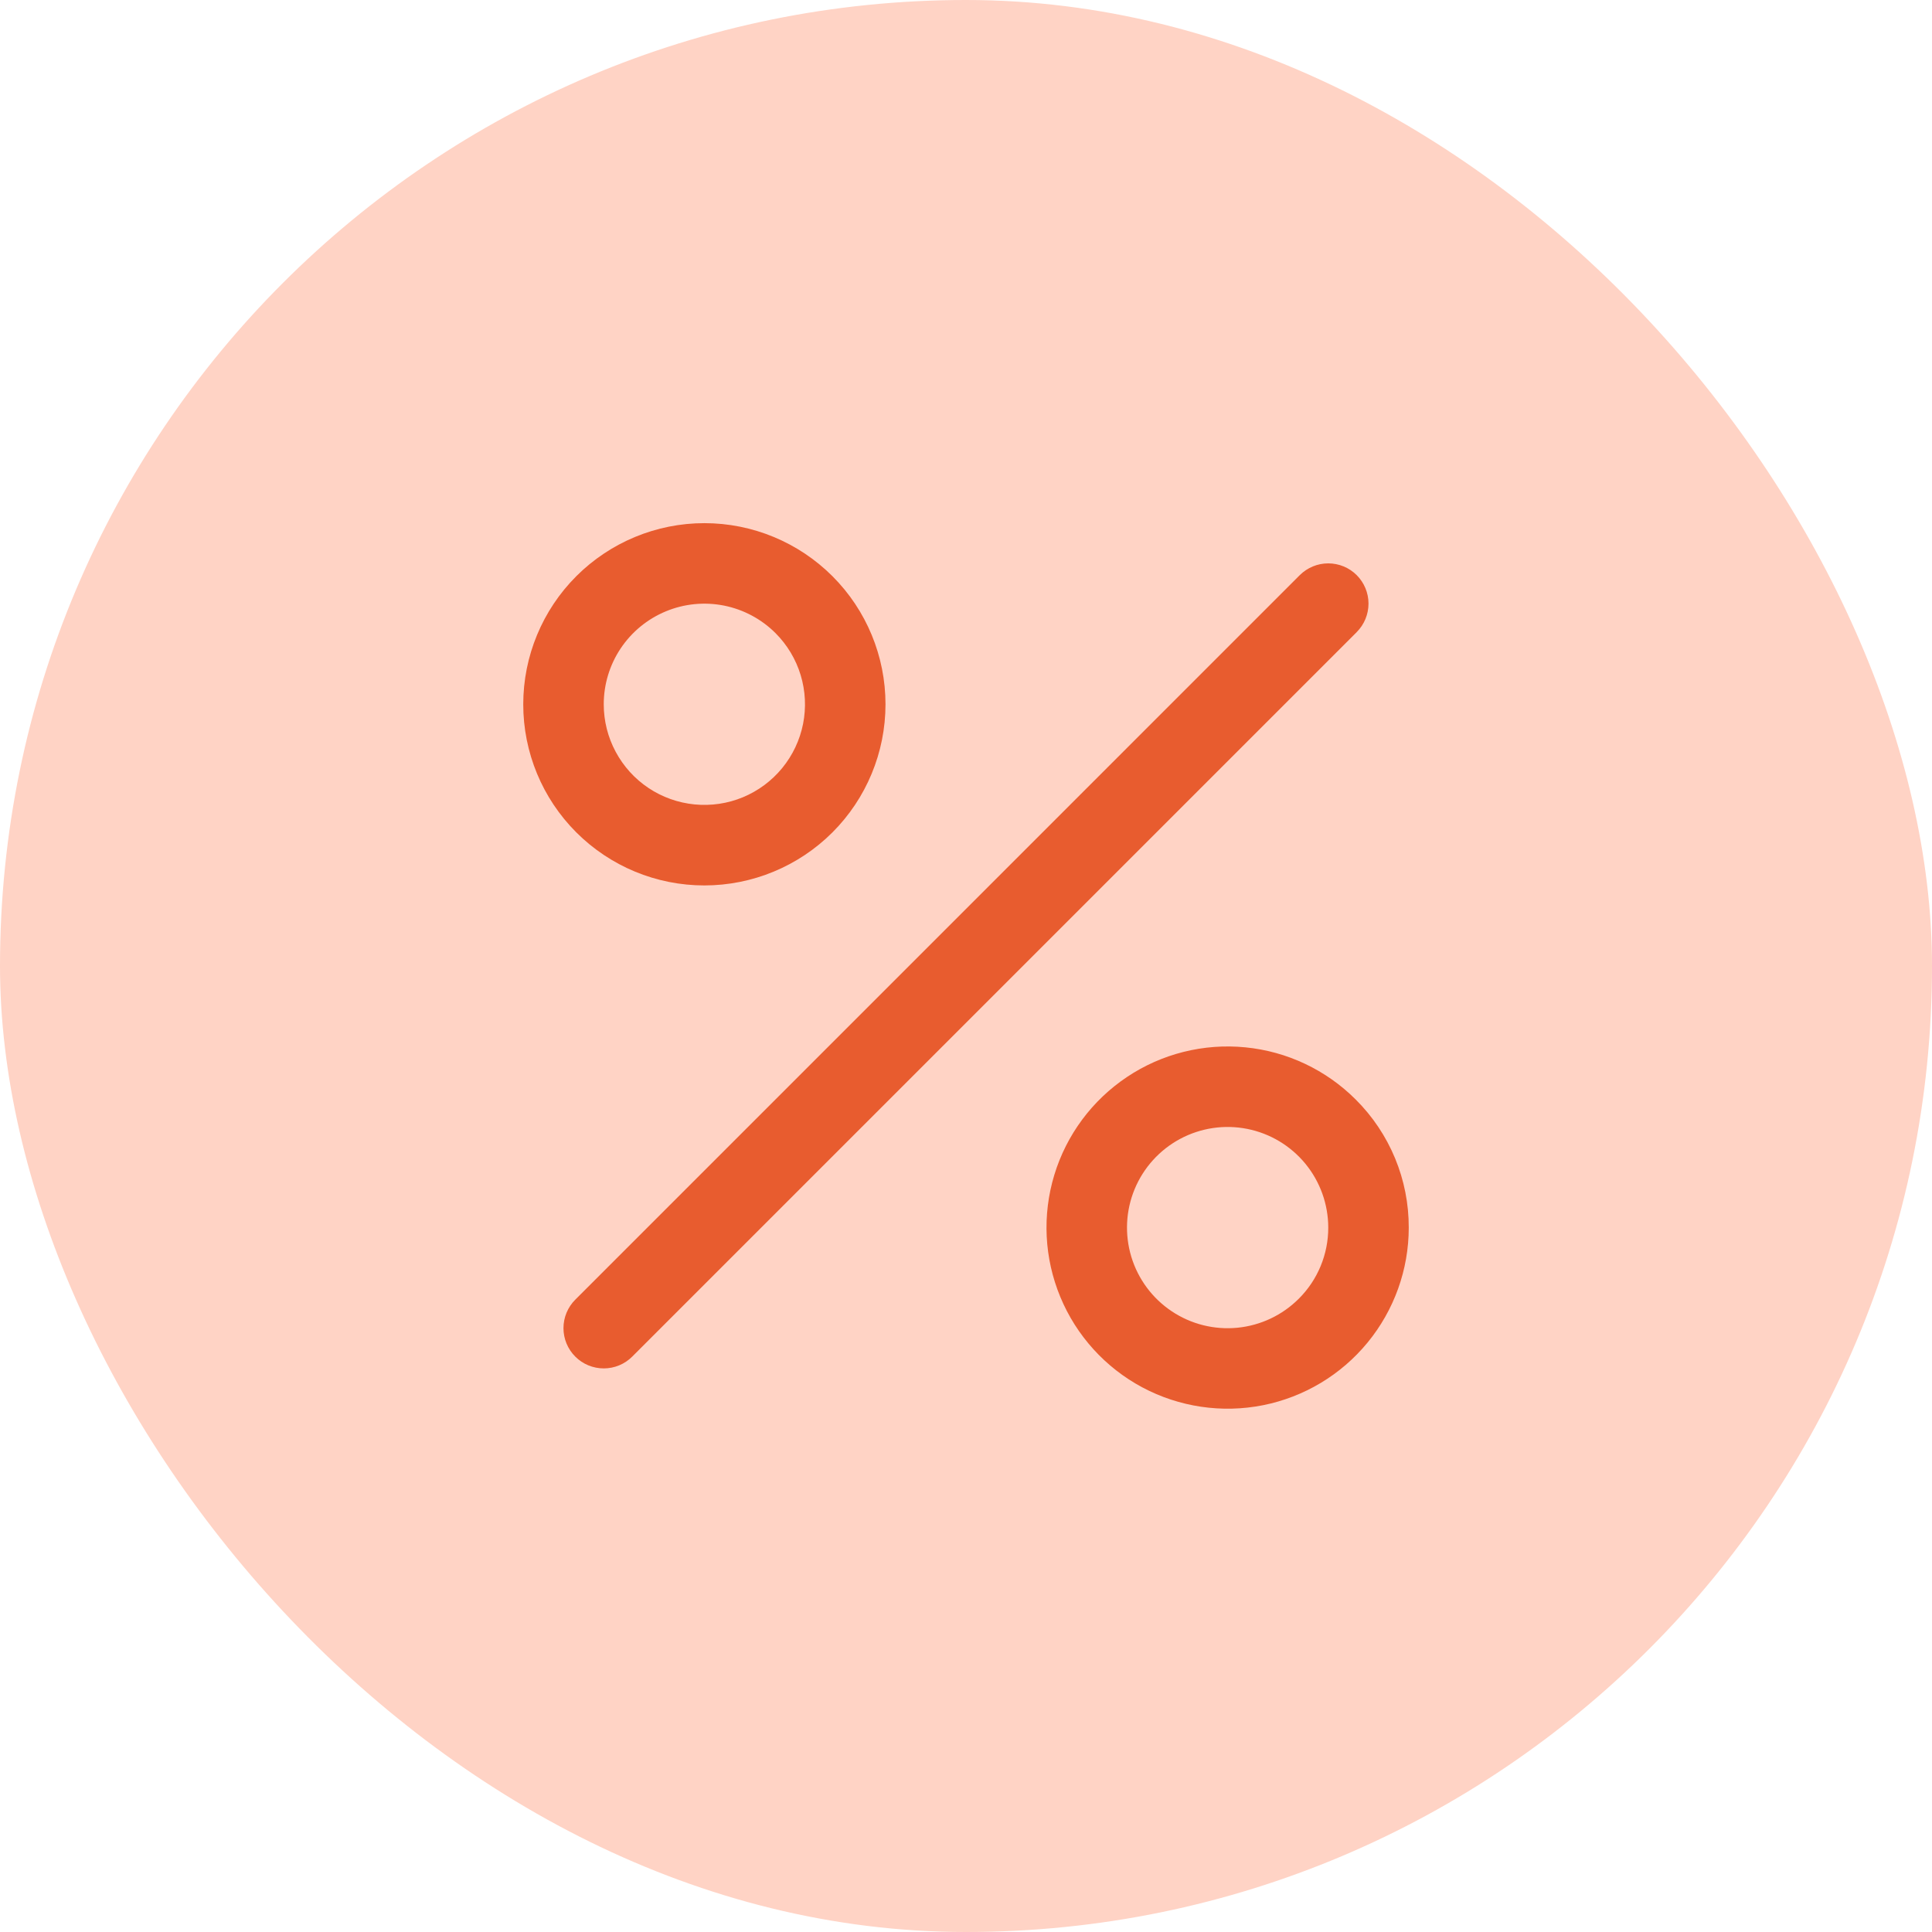 <?xml version="1.0" encoding="UTF-8"?> <svg xmlns="http://www.w3.org/2000/svg" width="60" height="60" viewBox="0 0 60 60" fill="none"><rect width="60" height="60" rx="30" fill="#FFD3C5"></rect><path d="M42.134 19.631L19.634 42.131C19.4 42.366 19.082 42.497 18.75 42.497C18.418 42.497 18.1 42.366 17.866 42.131C17.631 41.897 17.499 41.578 17.499 41.247C17.499 40.915 17.631 40.597 17.866 40.362L40.365 17.862C40.6 17.628 40.918 17.496 41.249 17.496C41.581 17.496 41.899 17.627 42.133 17.861C42.368 18.096 42.5 18.414 42.5 18.745C42.5 19.077 42.369 19.395 42.134 19.63V19.631ZM17.897 25.85C16.842 24.795 16.249 23.364 16.25 21.872C16.25 20.38 16.843 18.949 17.898 17.894C18.953 16.84 20.384 16.247 21.875 16.247C23.367 16.247 24.798 16.84 25.853 17.895C26.908 18.95 27.5 20.381 27.5 21.873C27.5 23.365 26.907 24.796 25.852 25.851C24.797 26.905 23.366 27.498 21.874 27.498C20.382 27.498 18.952 26.905 17.897 25.85ZM18.75 21.875C18.75 22.389 18.877 22.894 19.12 23.347C19.363 23.8 19.713 24.187 20.14 24.472C20.568 24.757 21.059 24.932 21.57 24.982C22.082 25.032 22.598 24.956 23.072 24.759C23.547 24.562 23.965 24.251 24.291 23.854C24.617 23.456 24.84 22.985 24.94 22.481C25.04 21.977 25.014 21.456 24.865 20.965C24.716 20.473 24.448 20.026 24.084 19.662C23.647 19.225 23.09 18.928 22.484 18.807C21.877 18.687 21.249 18.749 20.678 18.986C20.107 19.223 19.619 19.623 19.275 20.138C18.932 20.652 18.749 21.256 18.75 21.875ZM43.75 38.125C43.75 39.426 43.298 40.687 42.472 41.693C41.647 42.699 40.498 43.387 39.221 43.641C37.945 43.894 36.62 43.697 35.472 43.084C34.325 42.47 33.425 41.477 32.928 40.275C32.43 39.073 32.364 37.735 32.742 36.49C33.12 35.244 33.919 34.169 35.001 33.446C36.083 32.723 37.382 32.398 38.677 32.526C39.972 32.653 41.183 33.226 42.103 34.147C42.627 34.668 43.042 35.288 43.325 35.971C43.608 36.654 43.752 37.386 43.75 38.125ZM41.25 38.125C41.25 37.402 40.999 36.701 40.541 36.142C40.082 35.583 39.444 35.2 38.735 35.059C38.026 34.918 37.29 35.027 36.652 35.368C36.015 35.709 35.515 36.26 35.238 36.928C34.961 37.596 34.925 38.339 35.134 39.031C35.344 39.723 35.787 40.32 36.388 40.722C36.989 41.124 37.711 41.305 38.431 41.234C39.15 41.163 39.823 40.845 40.334 40.334C40.625 40.045 40.856 39.7 41.013 39.321C41.17 38.942 41.251 38.535 41.25 38.125Z" fill="#E85C2F"></path></svg> 
